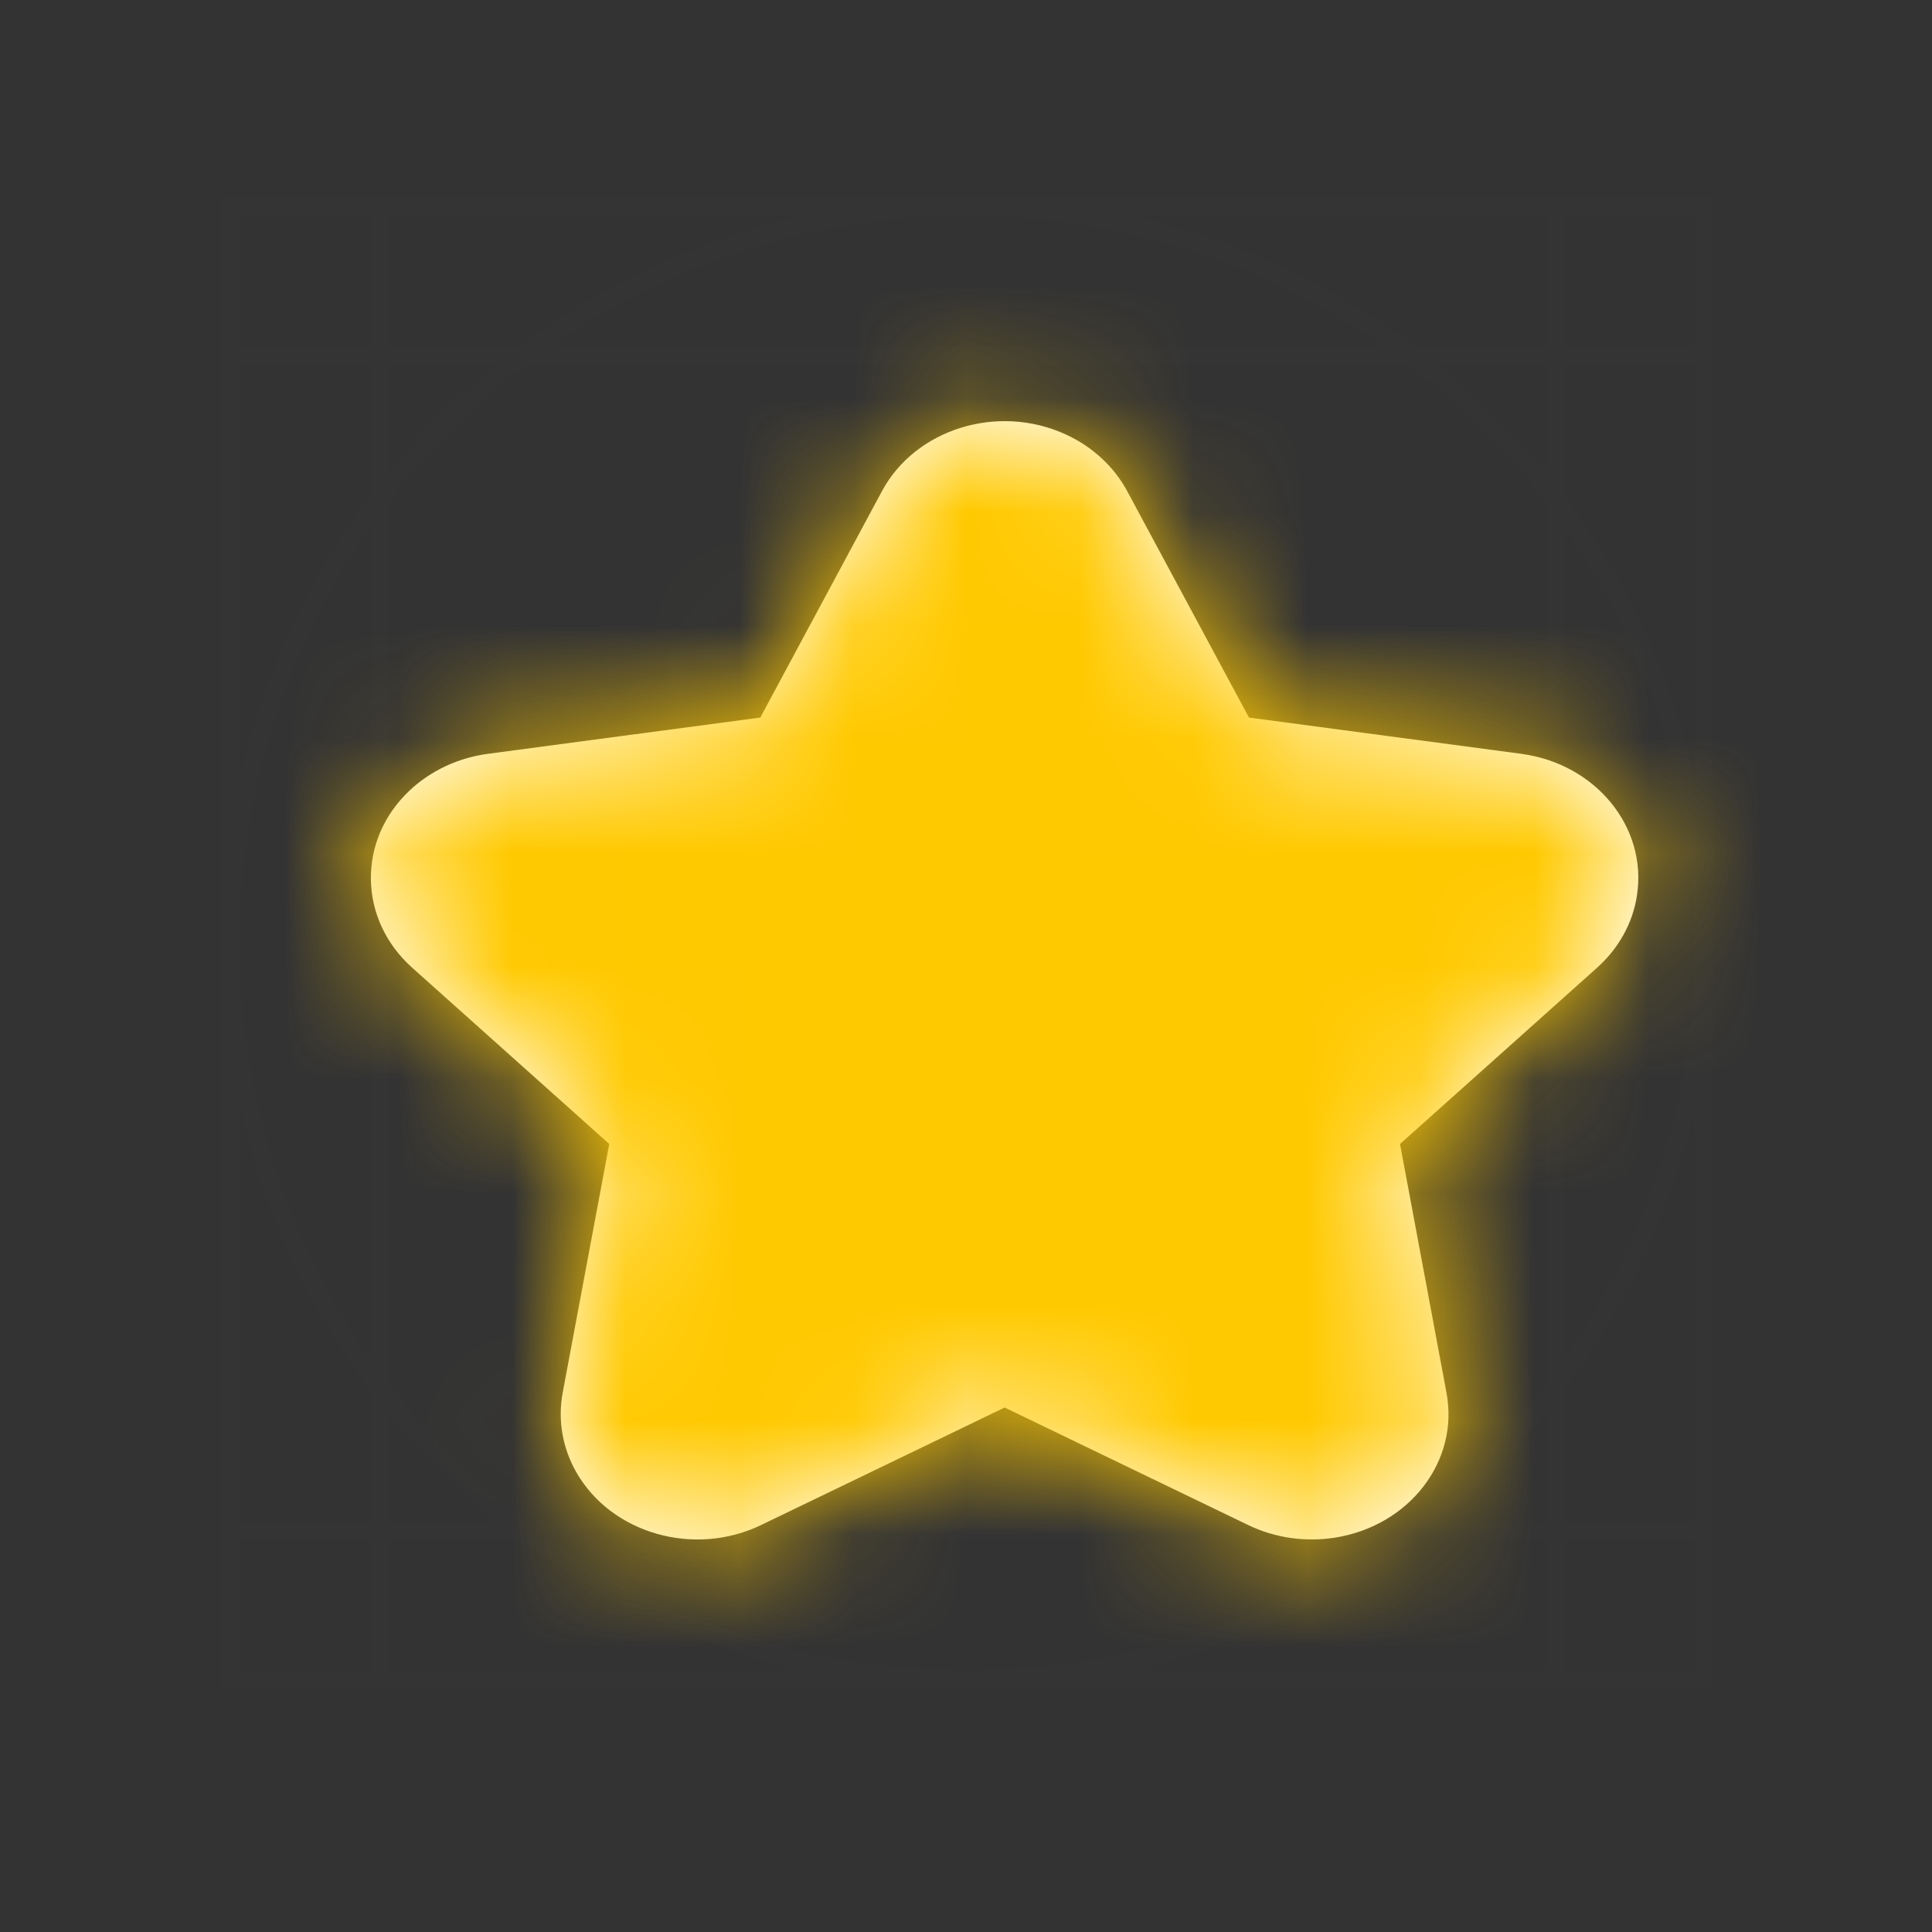 <svg width="17" height="17" viewBox="0 0 17 17" fill="none" xmlns="http://www.w3.org/2000/svg">
<rect x="0" y="0" width="17" height="17" fill="#333333" stroke="none"/>
<g opacity="0.01">
<rect x="2.03" y="1.816" width="12.963" height="12.963" stroke="#979797" stroke-width="0.157"/>
<rect x="3.342" y="1.816" width="10.339" height="12.963" stroke="#979797" stroke-width="0.157"/>
<rect x="2.03" y="13.467" width="10.339" height="12.963" transform="rotate(-90 2.03 13.467)" stroke="#979797" stroke-width="0.157"/>
<circle cx="8.511" cy="8.298" r="6.482" stroke="#979797" stroke-width="0.157"/>
<rect x="5.965" y="5.753" width="5.091" height="5.091" stroke="#979797" stroke-width="0.157"/>
</g>
<path d="M6.697 13.419C6.109 13.703 5.381 13.495 5.072 12.956C4.949 12.741 4.907 12.495 4.951 12.256L5.361 10.066L3.627 8.515C3.151 8.09 3.141 7.391 3.605 6.955C3.79 6.781 4.032 6.668 4.293 6.633L6.69 6.314L7.761 4.321C8.055 3.775 8.776 3.55 9.372 3.82C9.609 3.927 9.801 4.104 9.918 4.321L10.99 6.314L13.386 6.633C14.043 6.721 14.499 7.281 14.403 7.884C14.366 8.124 14.242 8.346 14.053 8.515L12.319 10.066L12.728 12.256C12.841 12.857 12.401 13.427 11.746 13.53C11.485 13.571 11.217 13.532 10.983 13.419L8.84 12.385L6.697 13.419Z" fill="white"/>
<mask id="mask0_17855_18293" style="mask-type:luminance" maskUnits="userSpaceOnUse" x="3" y="3" width="12" height="11">
<path d="M6.697 13.419C6.109 13.703 5.381 13.495 5.072 12.956C4.949 12.741 4.907 12.495 4.951 12.256L5.361 10.066L3.627 8.515C3.151 8.09 3.141 7.391 3.605 6.955C3.79 6.781 4.032 6.668 4.293 6.633L6.69 6.314L7.761 4.321C8.055 3.775 8.776 3.55 9.372 3.82C9.609 3.927 9.801 4.104 9.918 4.321L10.99 6.314L13.386 6.633C14.043 6.721 14.499 7.281 14.403 7.884C14.366 8.124 14.242 8.346 14.053 8.515L12.319 10.066L12.728 12.256C12.841 12.857 12.401 13.427 11.746 13.53C11.485 13.571 11.217 13.532 10.983 13.419L8.84 12.385L6.697 13.419Z" fill="white"/>
</mask>
<g mask="url(#mask0_17855_18293)">
<rect x="0.639" y="0.426" width="15.745" height="15.745" fill="#FFC900"/>
</g>
</svg>
